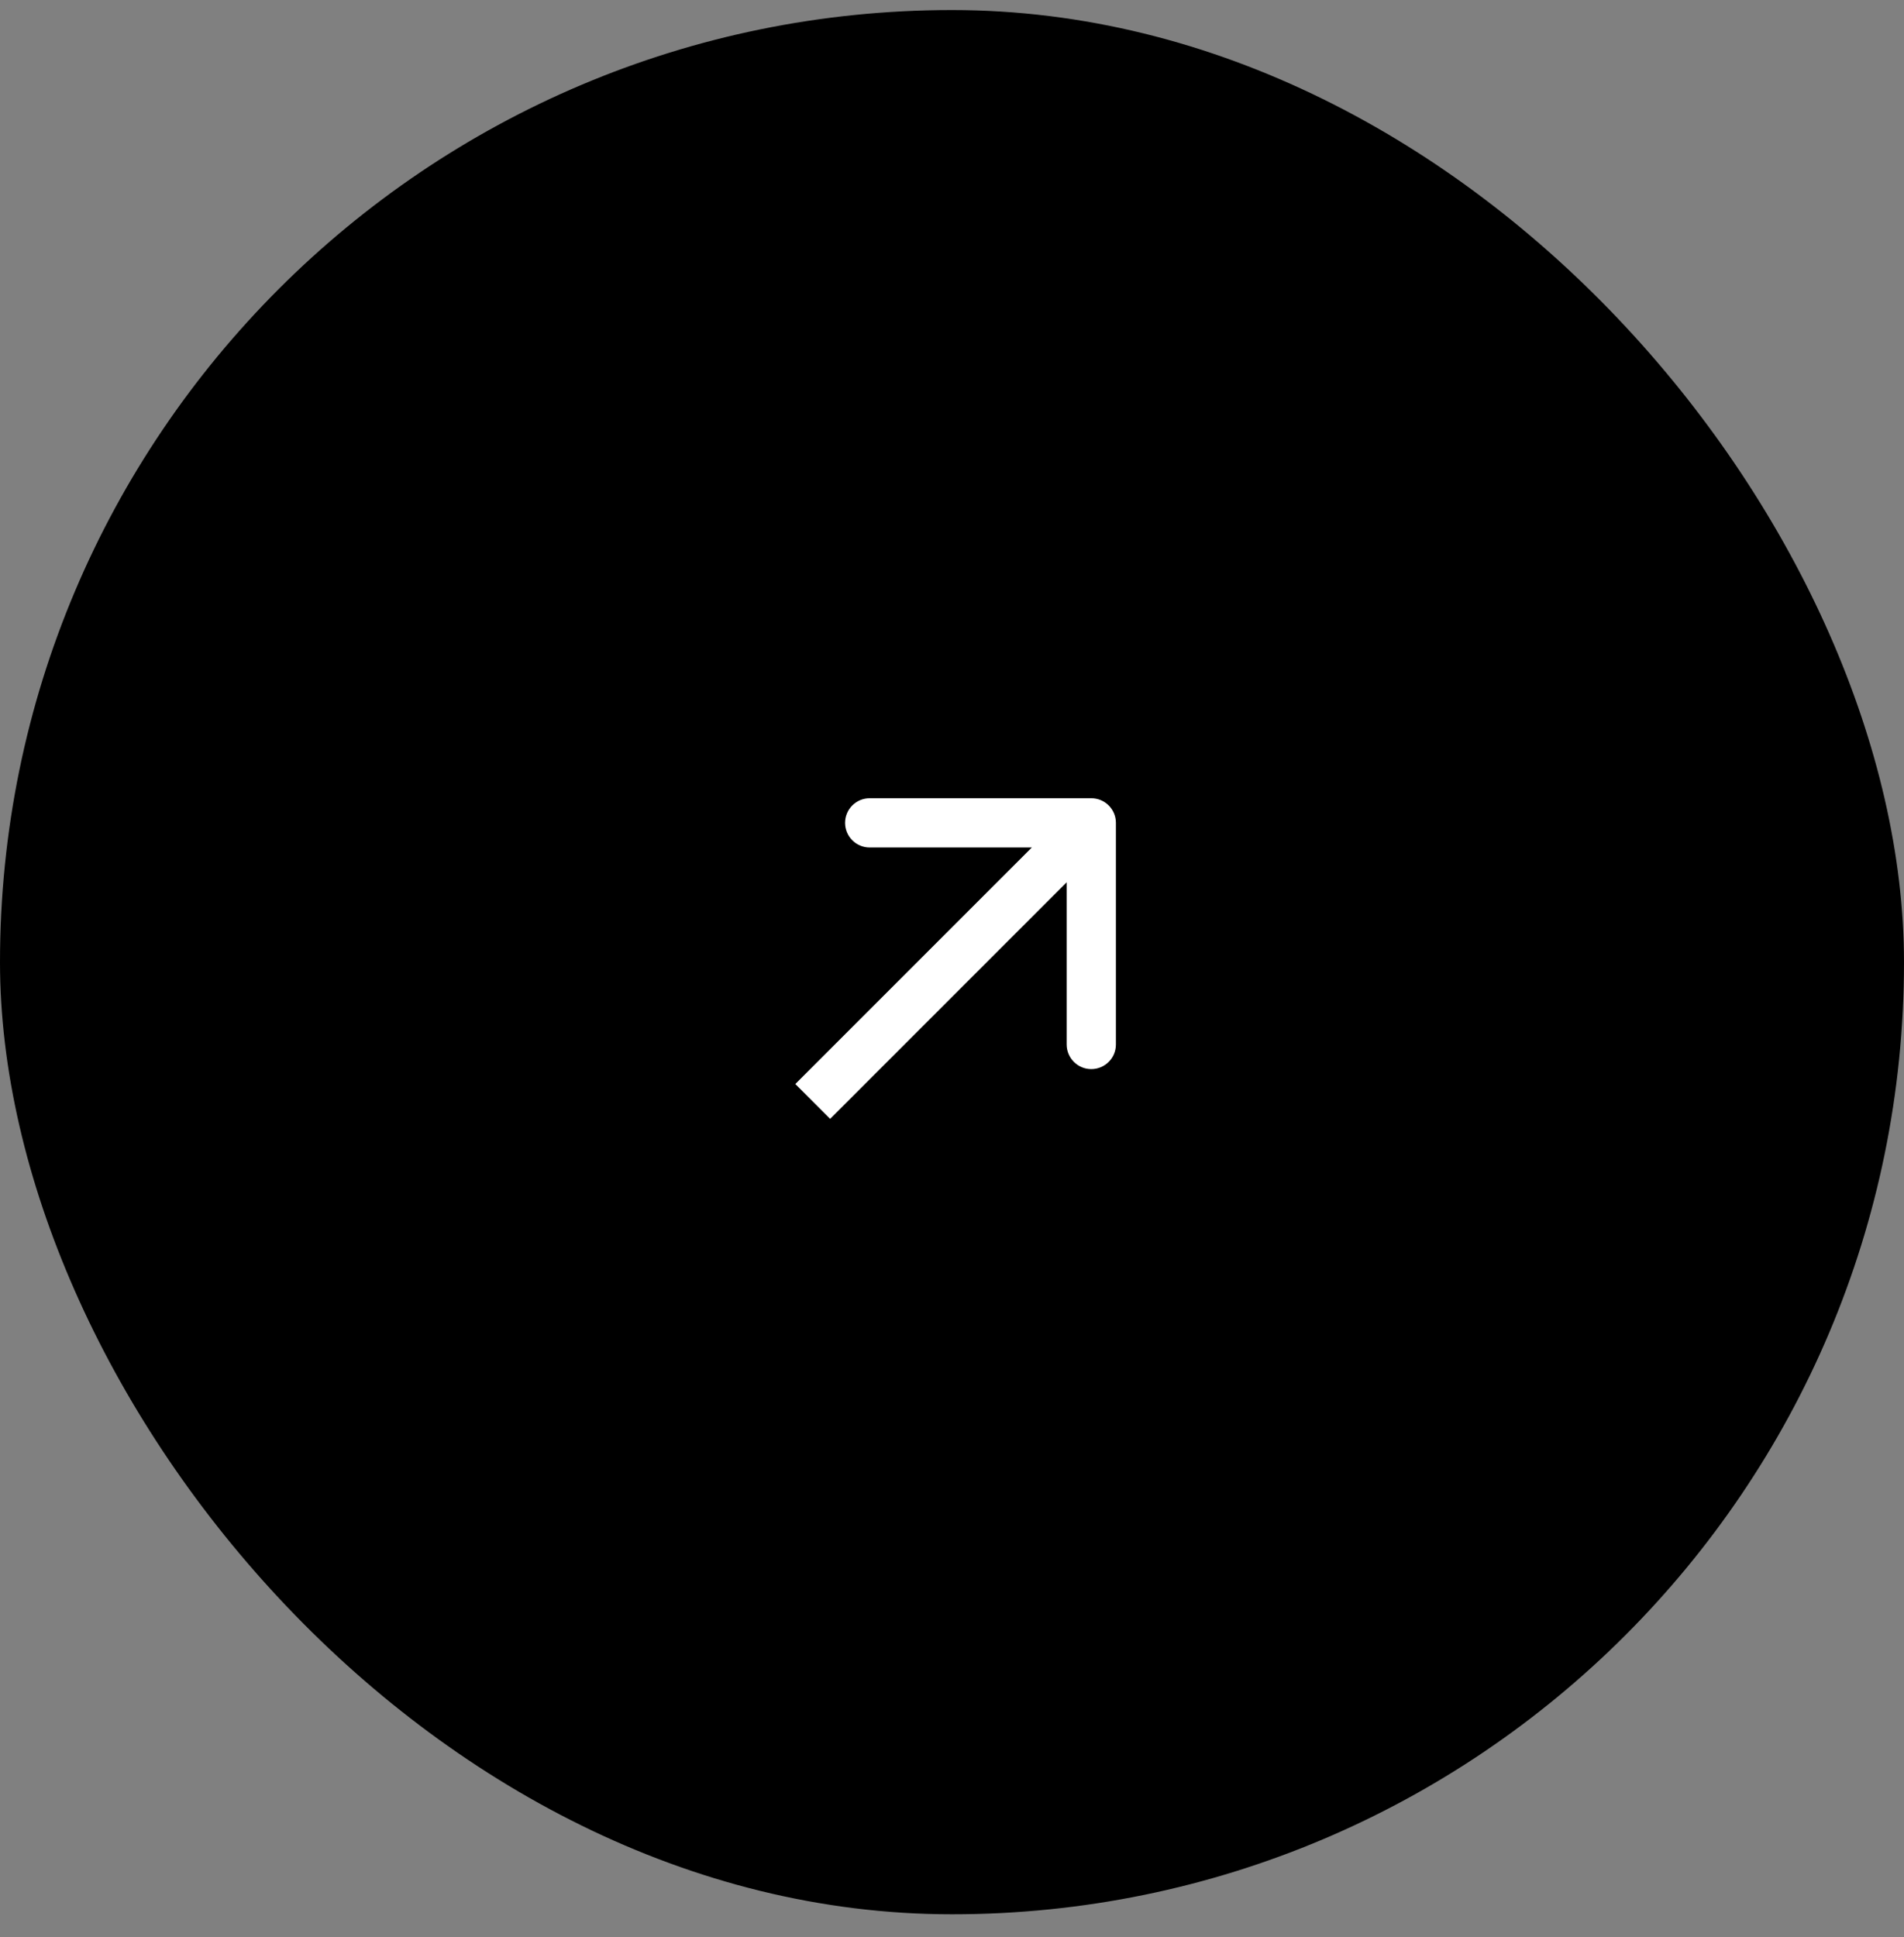 <svg width="58" height="59" viewBox="0 0 58 59" fill="none" xmlns="http://www.w3.org/2000/svg">
<rect x="0" y="0" width="58" height="59" fill="#808080" stroke="none"/>
<rect y="0.306" width="58" height="58" rx="29" fill="black"/>
<path d="M33.993 25.063C33.993 24.649 33.657 24.313 33.243 24.313L26.493 24.313C26.078 24.313 25.743 24.649 25.743 25.063C25.743 25.477 26.078 25.813 26.493 25.813H32.493V31.813C32.493 32.227 32.828 32.563 33.243 32.563C33.657 32.563 33.993 32.227 33.993 31.813L33.993 25.063ZM25.288 34.079L33.773 25.593L32.712 24.533L24.227 33.018L25.288 34.079Z" fill="white"/>
</svg>
